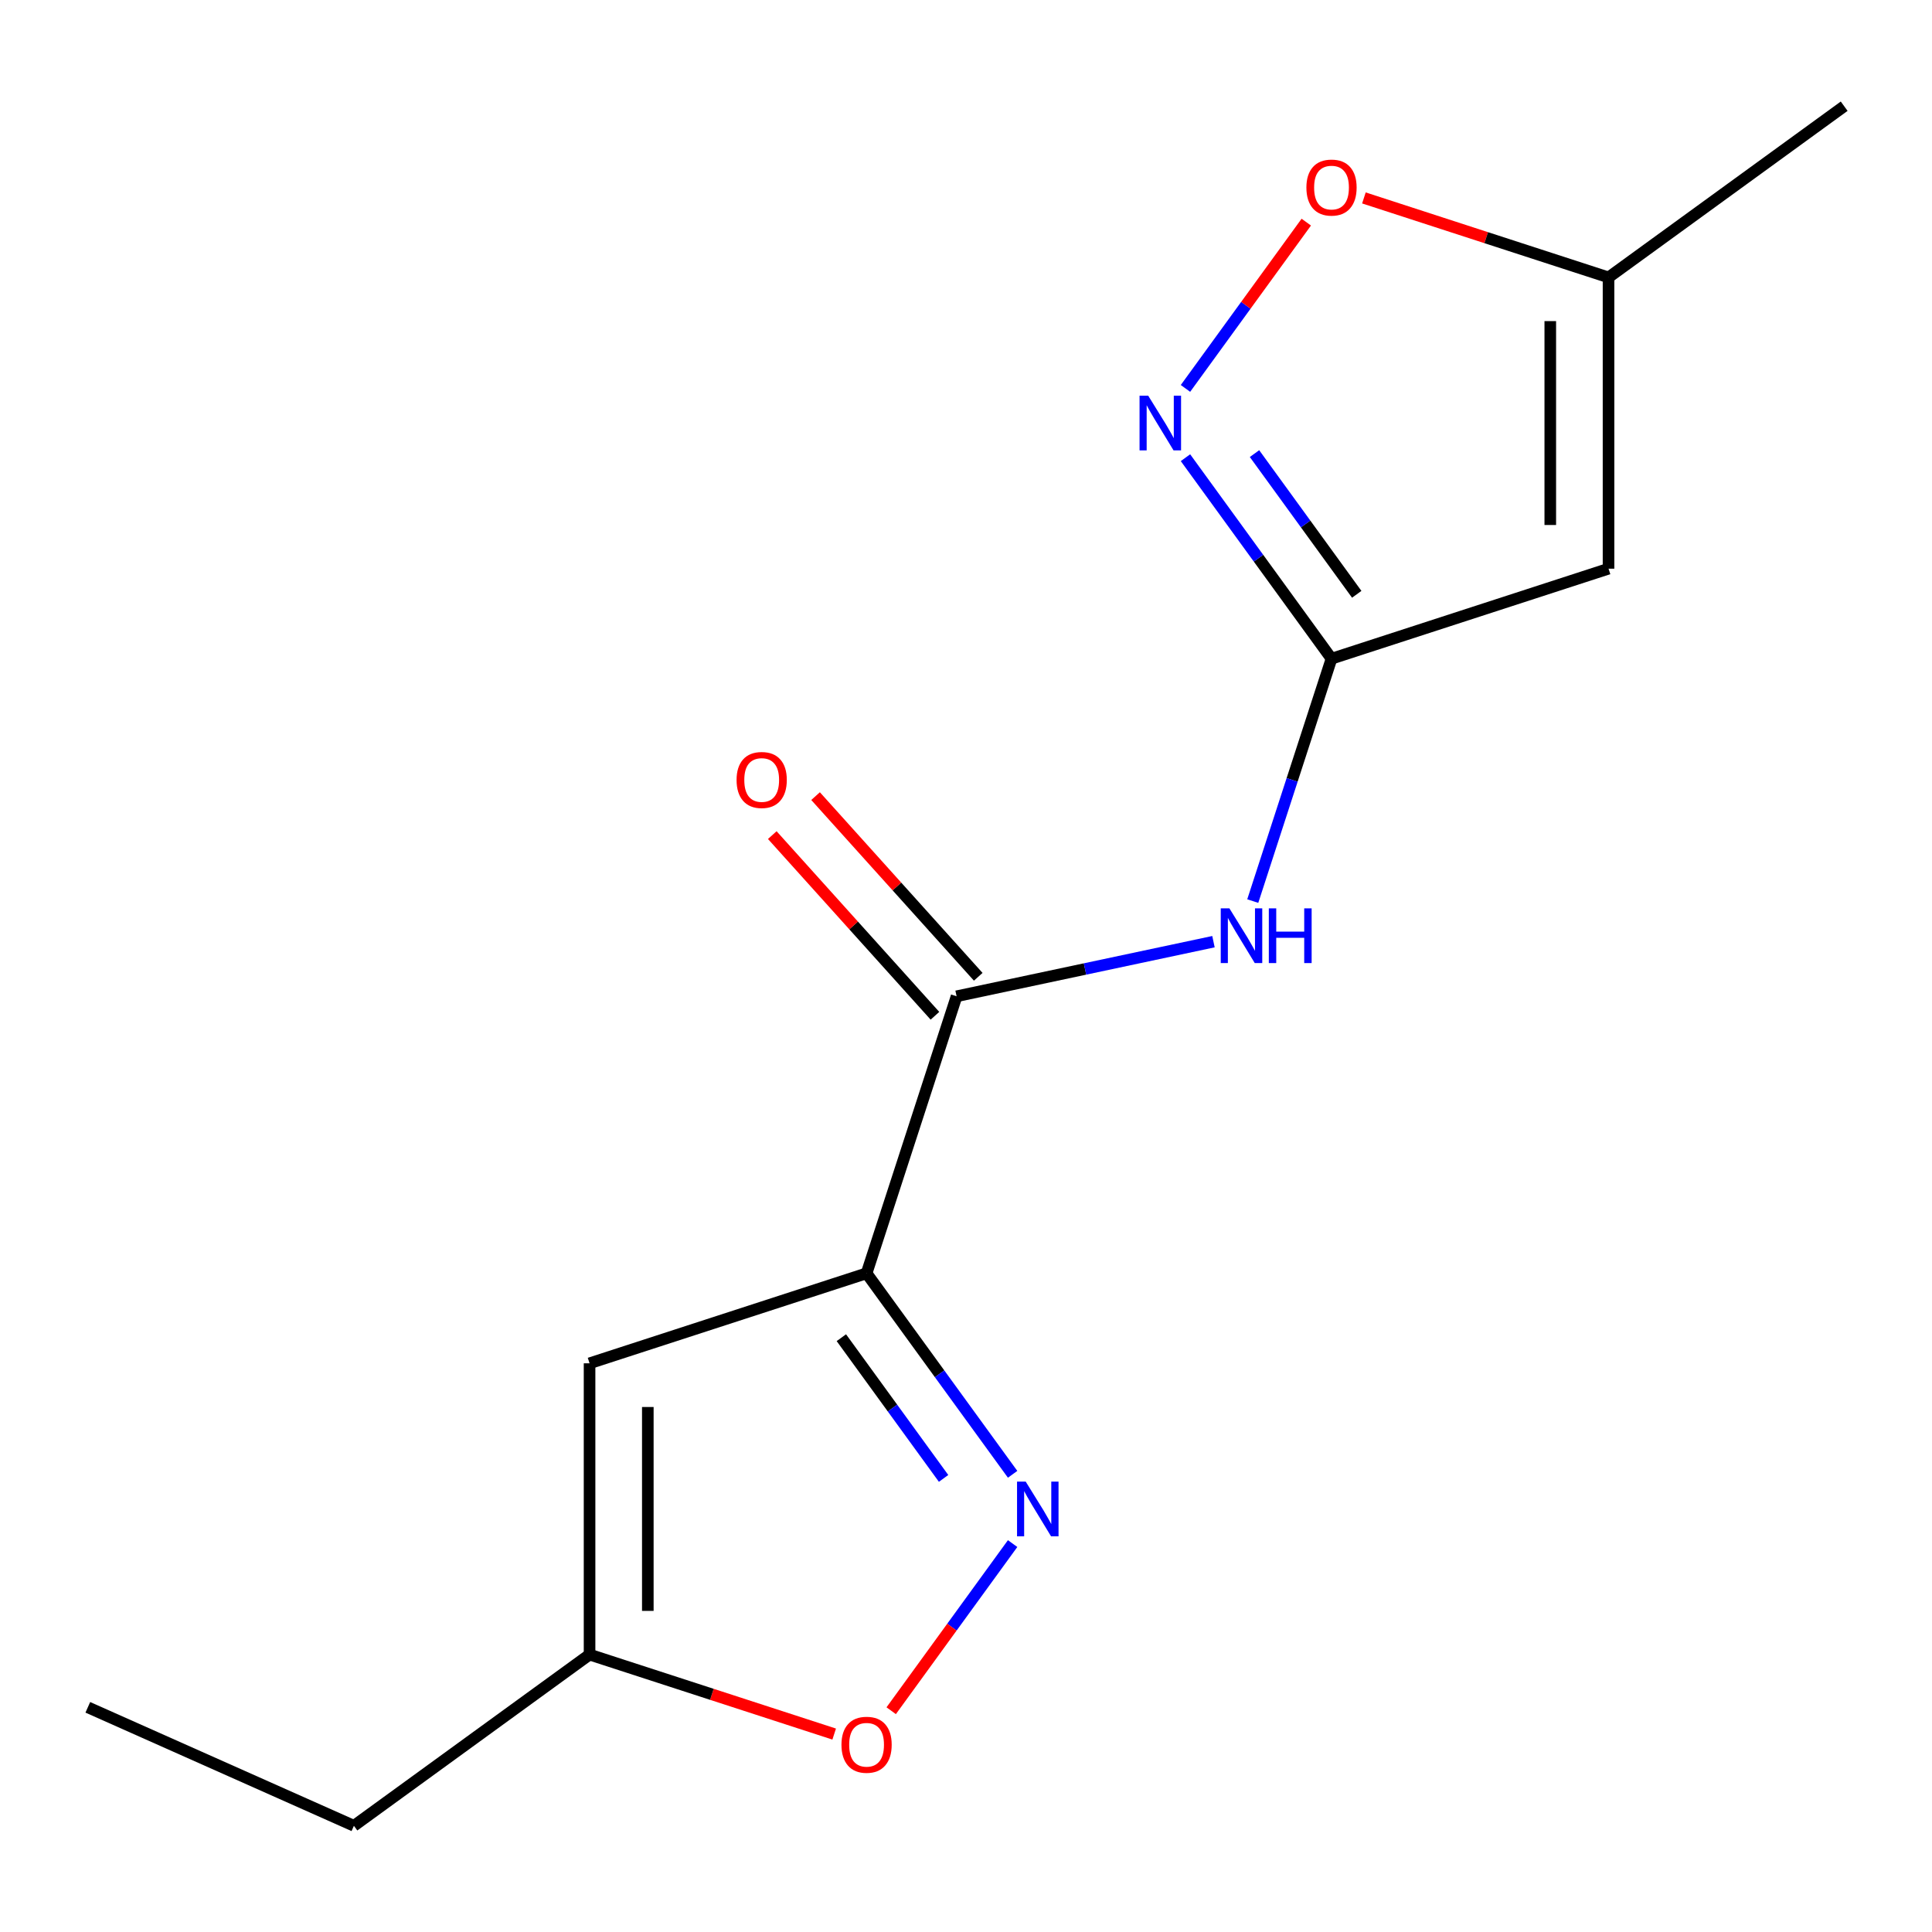<?xml version='1.0' encoding='iso-8859-1'?>
<svg version='1.1' baseProfile='full'
              xmlns='http://www.w3.org/2000/svg'
                      xmlns:rdkit='http://www.rdkit.org/xml'
                      xmlns:xlink='http://www.w3.org/1999/xlink'
                  xml:space='preserve'
width='1000px' height='1000px' viewBox='0 0 1000 1000'>
<!-- END OF HEADER -->
<rect style='opacity:1.0;fill:#FFFFFF;stroke:none' width='1000' height='1000' x='0' y='0'> </rect>
<path class='bond-0' d='M 448.541,659.058 L 486.337,711.079' style='fill:none;fill-rule:evenodd;stroke:#000000;stroke-width:6px;stroke-linecap:butt;stroke-linejoin:miter;stroke-opacity:1' />
<path class='bond-0' d='M 486.337,711.079 L 524.132,763.1' style='fill:none;fill-rule:evenodd;stroke:#0000FF;stroke-width:6px;stroke-linecap:butt;stroke-linejoin:miter;stroke-opacity:1' />
<path class='bond-0' d='M 435.486,692.388 L 461.943,728.803' style='fill:none;fill-rule:evenodd;stroke:#000000;stroke-width:6px;stroke-linecap:butt;stroke-linejoin:miter;stroke-opacity:1' />
<path class='bond-0' d='M 461.943,728.803 L 488.399,765.217' style='fill:none;fill-rule:evenodd;stroke:#0000FF;stroke-width:6px;stroke-linecap:butt;stroke-linejoin:miter;stroke-opacity:1' />
<path class='bond-2' d='M 448.541,659.058 L 495.13,515.673' style='fill:none;fill-rule:evenodd;stroke:#000000;stroke-width:6px;stroke-linecap:butt;stroke-linejoin:miter;stroke-opacity:1' />
<path class='bond-3' d='M 448.541,659.058 L 305.156,705.647' style='fill:none;fill-rule:evenodd;stroke:#000000;stroke-width:6px;stroke-linecap:butt;stroke-linejoin:miter;stroke-opacity:1' />
<path class='bond-7' d='M 524.132,798.959 L 492.707,842.212' style='fill:none;fill-rule:evenodd;stroke:#0000FF;stroke-width:6px;stroke-linecap:butt;stroke-linejoin:miter;stroke-opacity:1' />
<path class='bond-7' d='M 492.707,842.212 L 461.281,885.465' style='fill:none;fill-rule:evenodd;stroke:#FF0000;stroke-width:6px;stroke-linecap:butt;stroke-linejoin:miter;stroke-opacity:1' />
<path class='bond-1' d='M 689.189,340.942 L 668.807,403.67' style='fill:none;fill-rule:evenodd;stroke:#000000;stroke-width:6px;stroke-linecap:butt;stroke-linejoin:miter;stroke-opacity:1' />
<path class='bond-1' d='M 668.807,403.67 L 648.426,466.398' style='fill:none;fill-rule:evenodd;stroke:#0000FF;stroke-width:6px;stroke-linecap:butt;stroke-linejoin:miter;stroke-opacity:1' />
<path class='bond-4' d='M 689.189,340.942 L 651.393,288.921' style='fill:none;fill-rule:evenodd;stroke:#000000;stroke-width:6px;stroke-linecap:butt;stroke-linejoin:miter;stroke-opacity:1' />
<path class='bond-4' d='M 651.393,288.921 L 613.598,236.9' style='fill:none;fill-rule:evenodd;stroke:#0000FF;stroke-width:6px;stroke-linecap:butt;stroke-linejoin:miter;stroke-opacity:1' />
<path class='bond-4' d='M 702.244,307.612 L 675.788,271.197' style='fill:none;fill-rule:evenodd;stroke:#000000;stroke-width:6px;stroke-linecap:butt;stroke-linejoin:miter;stroke-opacity:1' />
<path class='bond-4' d='M 675.788,271.197 L 649.331,234.783' style='fill:none;fill-rule:evenodd;stroke:#0000FF;stroke-width:6px;stroke-linecap:butt;stroke-linejoin:miter;stroke-opacity:1' />
<path class='bond-5' d='M 689.189,340.942 L 832.574,294.353' style='fill:none;fill-rule:evenodd;stroke:#000000;stroke-width:6px;stroke-linecap:butt;stroke-linejoin:miter;stroke-opacity:1' />
<path class='bond-6' d='M 495.13,515.673 L 561.611,501.542' style='fill:none;fill-rule:evenodd;stroke:#000000;stroke-width:6px;stroke-linecap:butt;stroke-linejoin:miter;stroke-opacity:1' />
<path class='bond-6' d='M 561.611,501.542 L 628.091,487.411' style='fill:none;fill-rule:evenodd;stroke:#0000FF;stroke-width:6px;stroke-linecap:butt;stroke-linejoin:miter;stroke-opacity:1' />
<path class='bond-11' d='M 506.334,505.585 L 464.235,458.829' style='fill:none;fill-rule:evenodd;stroke:#000000;stroke-width:6px;stroke-linecap:butt;stroke-linejoin:miter;stroke-opacity:1' />
<path class='bond-11' d='M 464.235,458.829 L 422.137,412.074' style='fill:none;fill-rule:evenodd;stroke:#FF0000;stroke-width:6px;stroke-linecap:butt;stroke-linejoin:miter;stroke-opacity:1' />
<path class='bond-11' d='M 483.926,525.761 L 441.827,479.006' style='fill:none;fill-rule:evenodd;stroke:#000000;stroke-width:6px;stroke-linecap:butt;stroke-linejoin:miter;stroke-opacity:1' />
<path class='bond-11' d='M 441.827,479.006 L 399.729,432.25' style='fill:none;fill-rule:evenodd;stroke:#FF0000;stroke-width:6px;stroke-linecap:butt;stroke-linejoin:miter;stroke-opacity:1' />
<path class='bond-10' d='M 305.156,705.647 L 305.156,856.412' style='fill:none;fill-rule:evenodd;stroke:#000000;stroke-width:6px;stroke-linecap:butt;stroke-linejoin:miter;stroke-opacity:1' />
<path class='bond-10' d='M 335.309,728.262 L 335.309,833.797' style='fill:none;fill-rule:evenodd;stroke:#000000;stroke-width:6px;stroke-linecap:butt;stroke-linejoin:miter;stroke-opacity:1' />
<path class='bond-8' d='M 613.598,201.041 L 644.864,158.008' style='fill:none;fill-rule:evenodd;stroke:#0000FF;stroke-width:6px;stroke-linecap:butt;stroke-linejoin:miter;stroke-opacity:1' />
<path class='bond-8' d='M 644.864,158.008 L 676.129,114.975' style='fill:none;fill-rule:evenodd;stroke:#FF0000;stroke-width:6px;stroke-linecap:butt;stroke-linejoin:miter;stroke-opacity:1' />
<path class='bond-9' d='M 832.574,294.353 L 832.574,143.588' style='fill:none;fill-rule:evenodd;stroke:#000000;stroke-width:6px;stroke-linecap:butt;stroke-linejoin:miter;stroke-opacity:1' />
<path class='bond-9' d='M 802.422,271.738 L 802.422,166.203' style='fill:none;fill-rule:evenodd;stroke:#000000;stroke-width:6px;stroke-linecap:butt;stroke-linejoin:miter;stroke-opacity:1' />
<path class='bond-15' d='M 431.772,897.552 L 368.464,876.982' style='fill:none;fill-rule:evenodd;stroke:#FF0000;stroke-width:6px;stroke-linecap:butt;stroke-linejoin:miter;stroke-opacity:1' />
<path class='bond-15' d='M 368.464,876.982 L 305.156,856.412' style='fill:none;fill-rule:evenodd;stroke:#000000;stroke-width:6px;stroke-linecap:butt;stroke-linejoin:miter;stroke-opacity:1' />
<path class='bond-16' d='M 705.958,102.448 L 769.266,123.018' style='fill:none;fill-rule:evenodd;stroke:#FF0000;stroke-width:6px;stroke-linecap:butt;stroke-linejoin:miter;stroke-opacity:1' />
<path class='bond-16' d='M 769.266,123.018 L 832.574,143.588' style='fill:none;fill-rule:evenodd;stroke:#000000;stroke-width:6px;stroke-linecap:butt;stroke-linejoin:miter;stroke-opacity:1' />
<path class='bond-13' d='M 832.574,143.588 L 954.545,54.971' style='fill:none;fill-rule:evenodd;stroke:#000000;stroke-width:6px;stroke-linecap:butt;stroke-linejoin:miter;stroke-opacity:1' />
<path class='bond-12' d='M 305.156,856.412 L 183.185,945.029' style='fill:none;fill-rule:evenodd;stroke:#000000;stroke-width:6px;stroke-linecap:butt;stroke-linejoin:miter;stroke-opacity:1' />
<path class='bond-14' d='M 183.185,945.029 L 45.455,883.707' style='fill:none;fill-rule:evenodd;stroke:#000000;stroke-width:6px;stroke-linecap:butt;stroke-linejoin:miter;stroke-opacity:1' />
<path  class='atom-1' d='M 530.899 766.869
L 540.179 781.869
Q 541.099 783.349, 542.579 786.029
Q 544.059 788.709, 544.139 788.869
L 544.139 766.869
L 547.899 766.869
L 547.899 795.189
L 544.019 795.189
L 534.059 778.789
Q 532.899 776.869, 531.659 774.669
Q 530.459 772.469, 530.099 771.789
L 530.099 795.189
L 526.419 795.189
L 526.419 766.869
L 530.899 766.869
' fill='#0000FF'/>
<path  class='atom-5' d='M 594.312 204.811
L 603.592 219.811
Q 604.512 221.291, 605.992 223.971
Q 607.472 226.651, 607.552 226.811
L 607.552 204.811
L 611.312 204.811
L 611.312 233.131
L 607.432 233.131
L 597.472 216.731
Q 596.312 214.811, 595.072 212.611
Q 593.872 210.411, 593.512 209.731
L 593.512 233.131
L 589.832 233.131
L 589.832 204.811
L 594.312 204.811
' fill='#0000FF'/>
<path  class='atom-7' d='M 636.34 470.167
L 645.62 485.167
Q 646.54 486.647, 648.02 489.327
Q 649.5 492.007, 649.58 492.167
L 649.58 470.167
L 653.34 470.167
L 653.34 498.487
L 649.46 498.487
L 639.5 482.087
Q 638.34 480.167, 637.1 477.967
Q 635.9 475.767, 635.54 475.087
L 635.54 498.487
L 631.86 498.487
L 631.86 470.167
L 636.34 470.167
' fill='#0000FF'/>
<path  class='atom-7' d='M 656.74 470.167
L 660.58 470.167
L 660.58 482.207
L 675.06 482.207
L 675.06 470.167
L 678.9 470.167
L 678.9 498.487
L 675.06 498.487
L 675.06 485.407
L 660.58 485.407
L 660.58 498.487
L 656.74 498.487
L 656.74 470.167
' fill='#0000FF'/>
<path  class='atom-8' d='M 435.541 903.08
Q 435.541 896.28, 438.901 892.48
Q 442.261 888.68, 448.541 888.68
Q 454.821 888.68, 458.181 892.48
Q 461.541 896.28, 461.541 903.08
Q 461.541 909.96, 458.141 913.88
Q 454.741 917.76, 448.541 917.76
Q 442.301 917.76, 438.901 913.88
Q 435.541 910, 435.541 903.08
M 448.541 914.56
Q 452.861 914.56, 455.181 911.68
Q 457.541 908.76, 457.541 903.08
Q 457.541 897.52, 455.181 894.72
Q 452.861 891.88, 448.541 891.88
Q 444.221 891.88, 441.861 894.68
Q 439.541 897.48, 439.541 903.08
Q 439.541 908.8, 441.861 911.68
Q 444.221 914.56, 448.541 914.56
' fill='#FF0000'/>
<path  class='atom-9' d='M 676.189 97.079
Q 676.189 90.279, 679.549 86.48
Q 682.909 82.68, 689.189 82.68
Q 695.469 82.68, 698.829 86.48
Q 702.189 90.279, 702.189 97.079
Q 702.189 103.96, 698.789 107.88
Q 695.389 111.76, 689.189 111.76
Q 682.949 111.76, 679.549 107.88
Q 676.189 104, 676.189 97.079
M 689.189 108.56
Q 693.509 108.56, 695.829 105.68
Q 698.189 102.76, 698.189 97.079
Q 698.189 91.519, 695.829 88.719
Q 693.509 85.879, 689.189 85.879
Q 684.869 85.879, 682.509 88.68
Q 680.189 91.48, 680.189 97.079
Q 680.189 102.8, 682.509 105.68
Q 684.869 108.56, 689.189 108.56
' fill='#FF0000'/>
<path  class='atom-12' d='M 381.249 403.713
Q 381.249 396.913, 384.609 393.113
Q 387.969 389.313, 394.249 389.313
Q 400.529 389.313, 403.889 393.113
Q 407.249 396.913, 407.249 403.713
Q 407.249 410.593, 403.849 414.513
Q 400.449 418.393, 394.249 418.393
Q 388.009 418.393, 384.609 414.513
Q 381.249 410.633, 381.249 403.713
M 394.249 415.193
Q 398.569 415.193, 400.889 412.313
Q 403.249 409.393, 403.249 403.713
Q 403.249 398.153, 400.889 395.353
Q 398.569 392.513, 394.249 392.513
Q 389.929 392.513, 387.569 395.313
Q 385.249 398.113, 385.249 403.713
Q 385.249 409.433, 387.569 412.313
Q 389.929 415.193, 394.249 415.193
' fill='#FF0000'/>
</svg>
